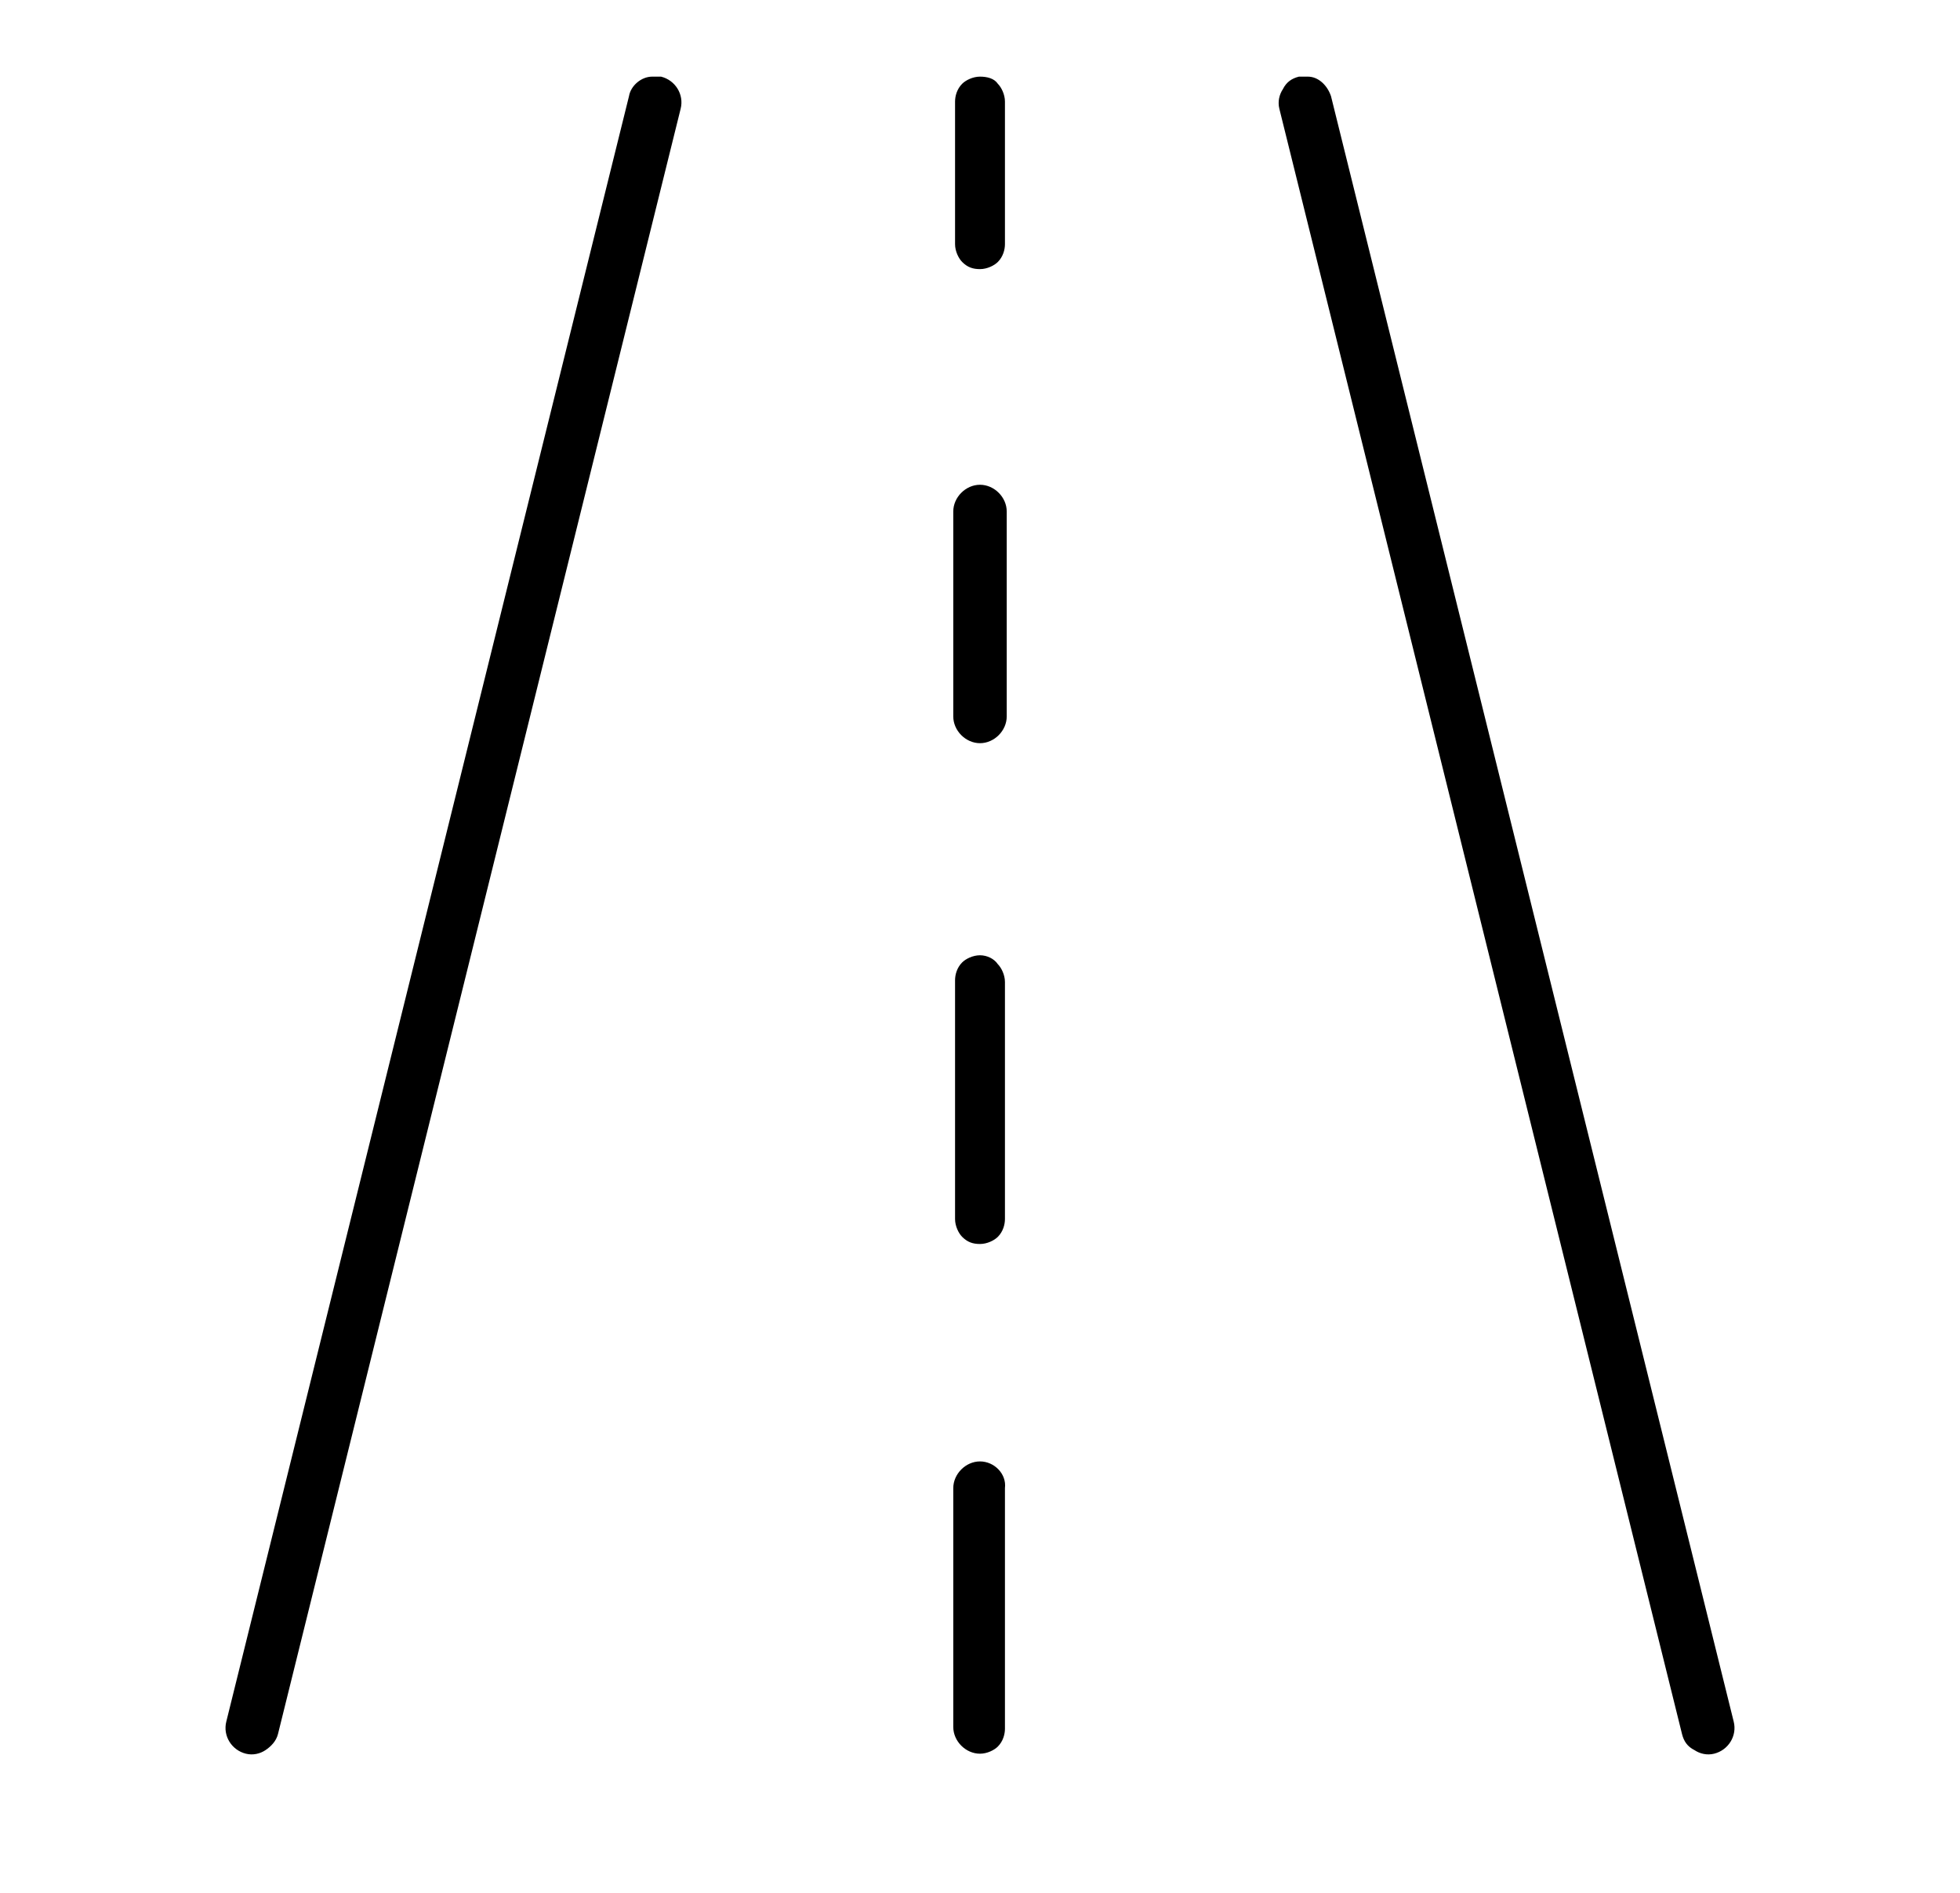 <?xml version="1.0" encoding="utf-8"?>
<!-- Generator: Adobe Illustrator 25.2.3, SVG Export Plug-In . SVG Version: 6.00 Build 0)  -->
<svg version="1.1" id="Layer_1" xmlns="http://www.w3.org/2000/svg" xmlns:xlink="http://www.w3.org/1999/xlink" x="0px" y="0px"
	 viewBox="0 0 110 106.2" style="enable-background:new 0 0 110 106.2;" xml:space="preserve">
<path d="M55,4.3c-0.4,0-0.8,0.2-1,0.4c-0.3,0.3-0.4,0.7-0.4,1v8c0,0.4,0.2,0.8,0.4,1c0.3,0.3,0.6,0.4,1,0.4c0.4,0,0.8-0.2,1-0.4
	c0.3-0.3,0.4-0.7,0.4-1v-8c0-0.4-0.2-0.8-0.4-1C55.8,4.4,55.4,4.3,55,4.3z M36.6,4.3c-0.6,0-1.2,0.5-1.3,1.1L12.7,96.6
	c-0.2,0.8,0.3,1.6,1.1,1.8c0.4,0.1,0.8,0,1.1-0.2c0.3-0.2,0.6-0.5,0.7-0.9L38.2,6.1c0.2-0.8-0.3-1.6-1.1-1.8
	C36.9,4.3,36.8,4.3,36.6,4.3L36.6,4.3z M73.4,4.3L73.4,4.3c-0.2,0-0.3,0-0.5,0C72.5,4.4,72.2,4.6,72,5c-0.2,0.3-0.3,0.7-0.2,1.1
	l22.6,91.2c0.1,0.4,0.3,0.7,0.7,0.9c0.3,0.2,0.7,0.3,1.1,0.2c0.8-0.2,1.3-1,1.1-1.8L74.7,5.4C74.5,4.8,74,4.3,73.4,4.3L73.4,4.3z
	 M55,27.2c-0.8,0-1.5,0.7-1.5,1.5v11.5c0,0.8,0.7,1.5,1.5,1.5c0.8,0,1.5-0.7,1.5-1.5V28.7C56.5,27.9,55.8,27.2,55,27.2z M55,53.6
	c-0.4,0-0.8,0.2-1,0.4c-0.3,0.3-0.4,0.7-0.4,1v13.4c0,0.4,0.2,0.8,0.4,1c0.3,0.3,0.6,0.4,1,0.4c0.4,0,0.8-0.2,1-0.4
	c0.3-0.3,0.4-0.7,0.4-1V55.1c0-0.4-0.2-0.8-0.4-1C55.8,53.8,55.4,53.6,55,53.6L55,53.6z M55,82c-0.8,0-1.5,0.7-1.5,1.5v13.4
	c0,0.8,0.7,1.5,1.5,1.5c0.4,0,0.8-0.2,1-0.4c0.3-0.3,0.4-0.7,0.4-1V83.5C56.5,82.7,55.8,82,55,82L55,82z"/>
</svg>
